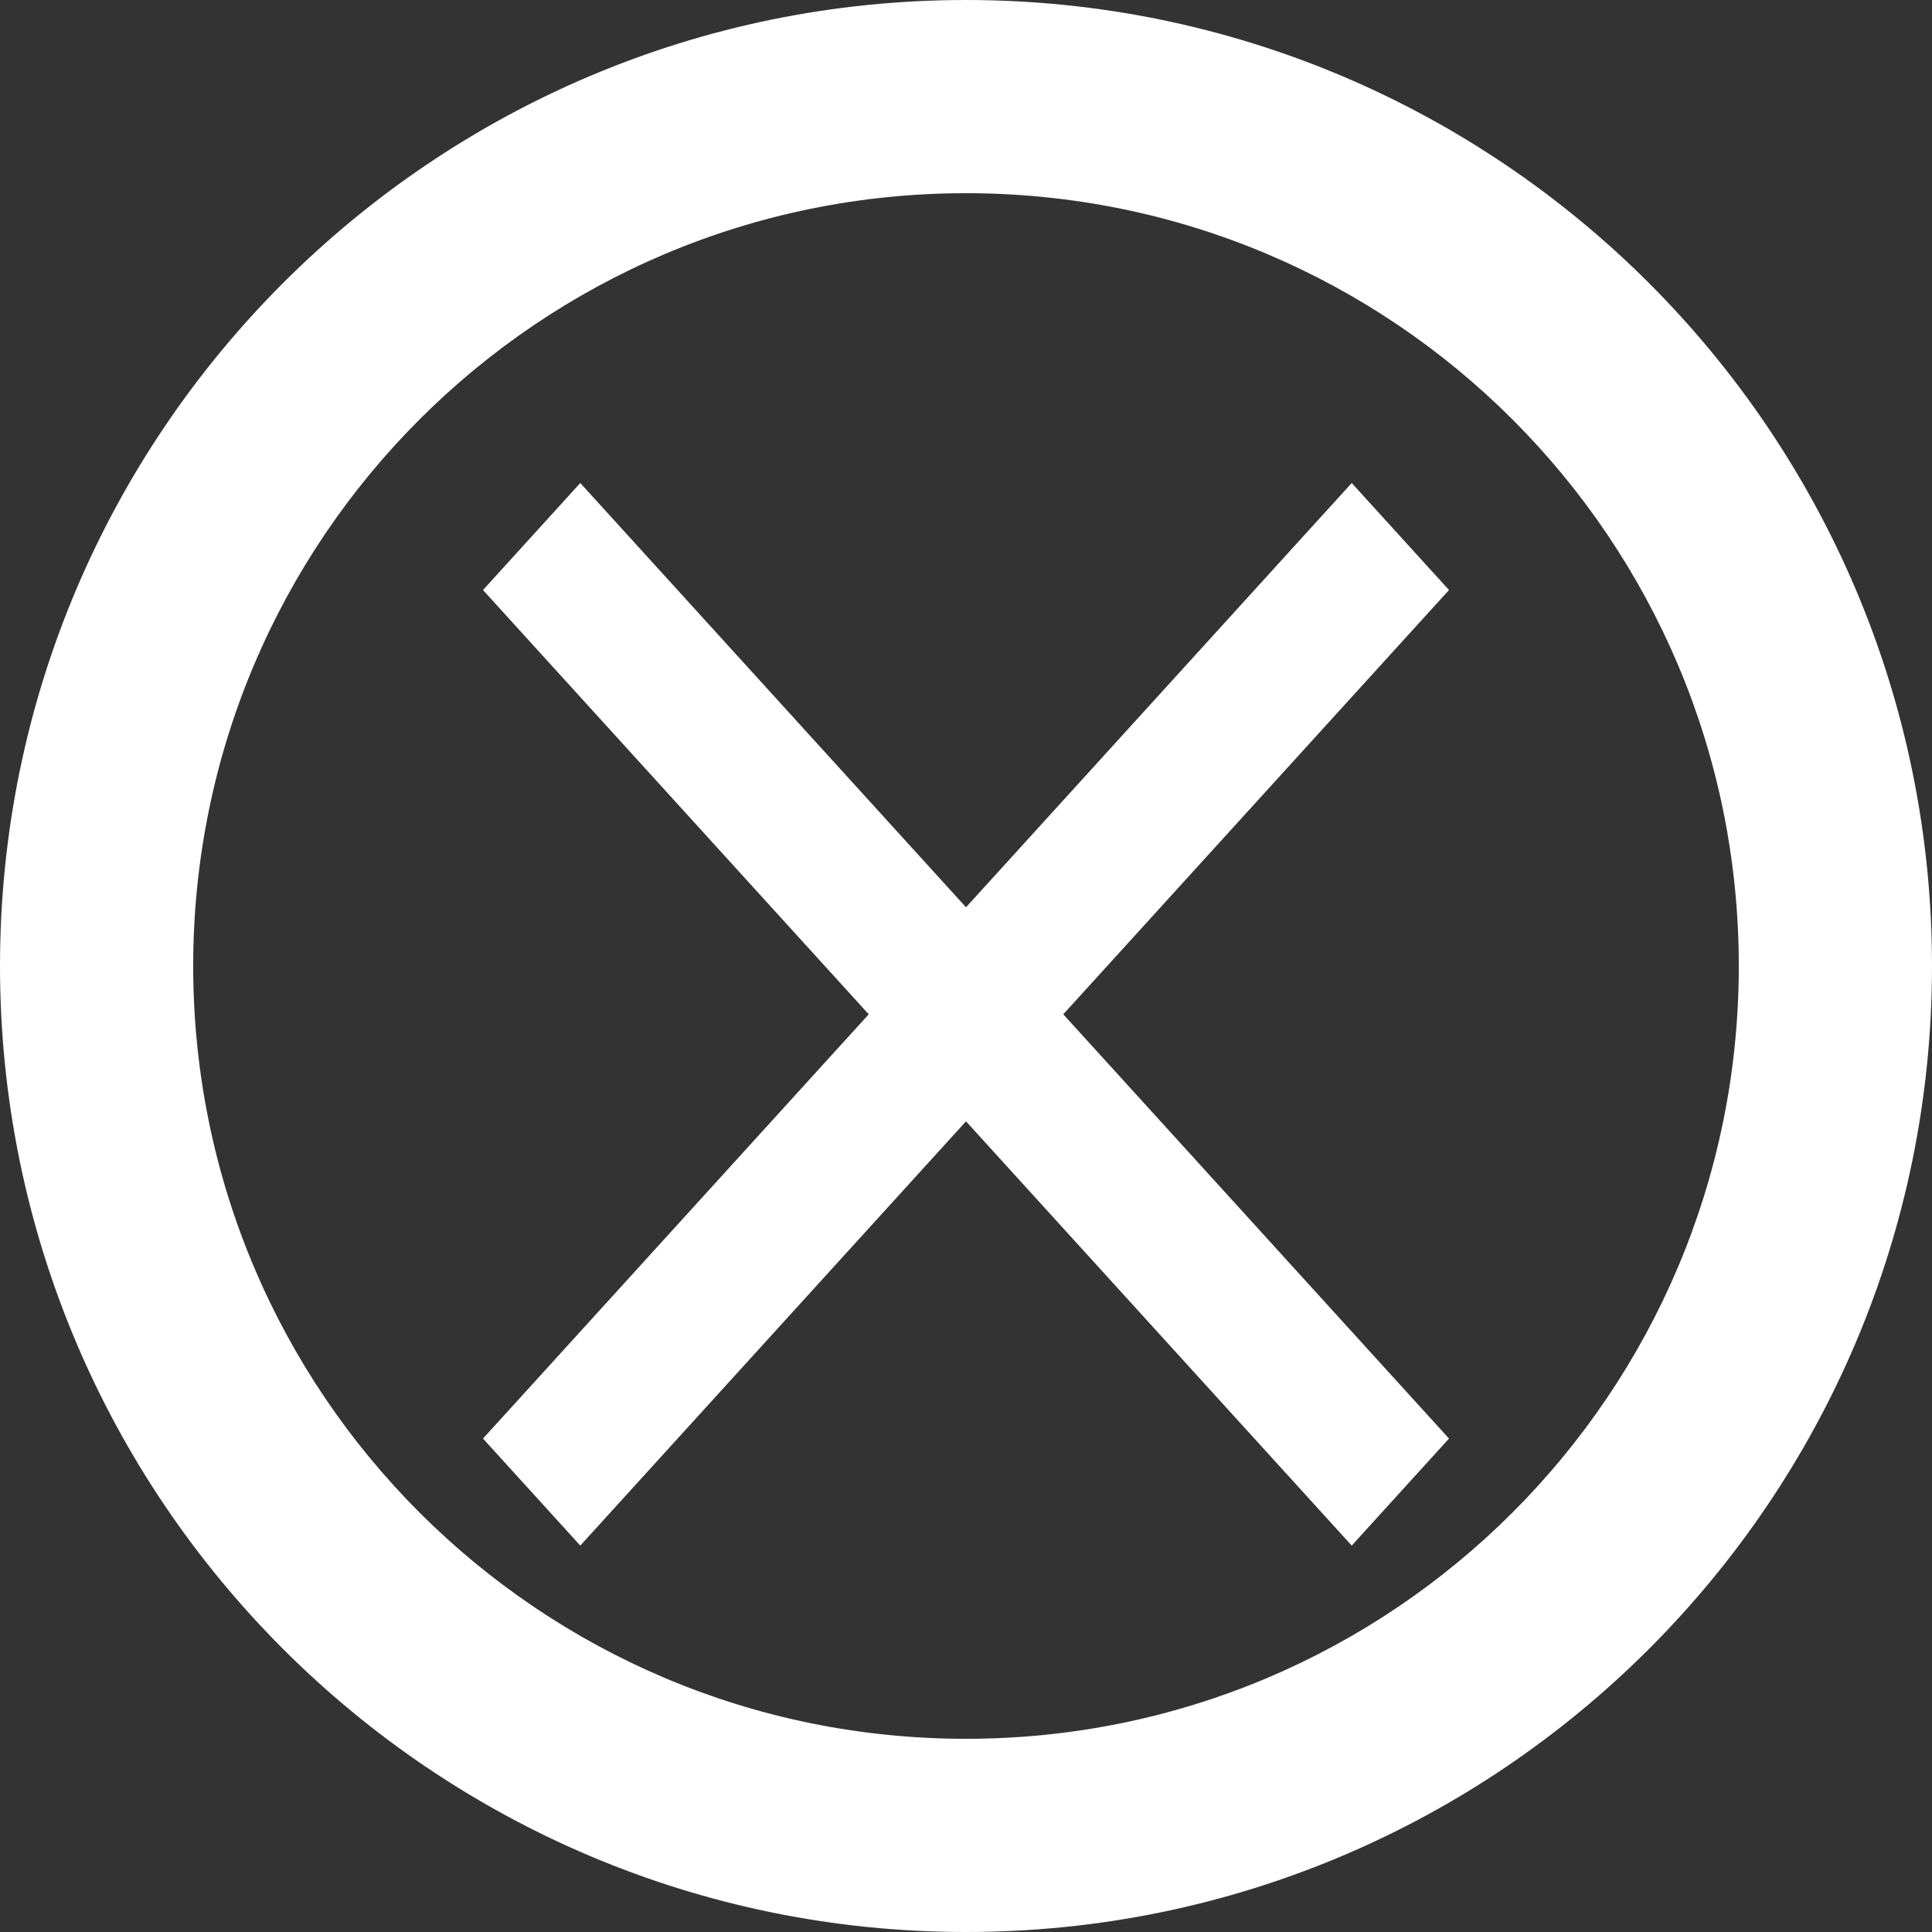 <svg width="20" height="20" viewBox="0 0 20 20" fill="none" xmlns="http://www.w3.org/2000/svg"><rect x="0" y="0" width="20" height="20" fill="#333333" stroke="none"/><path d="M15 6.108L13.993 5 10 9.392 6.007 5 5 6.108 8.993 10.5 5 14.892 6.007 16 10 11.608 13.993 16 15 14.892 11.007 10.5 15 6.108z" fill="#fff"/><path d="M10 0C4.48 0 0 4.48 0 10s4.48 10 10 10 10-4.48 10-10S15.52 0 10 0zm0 18c-4.42 0-8-3.58-8-8s3.58-8 8-8 8 3.58 8 8-3.58 8-8 8z" fill="#fff"/></svg>